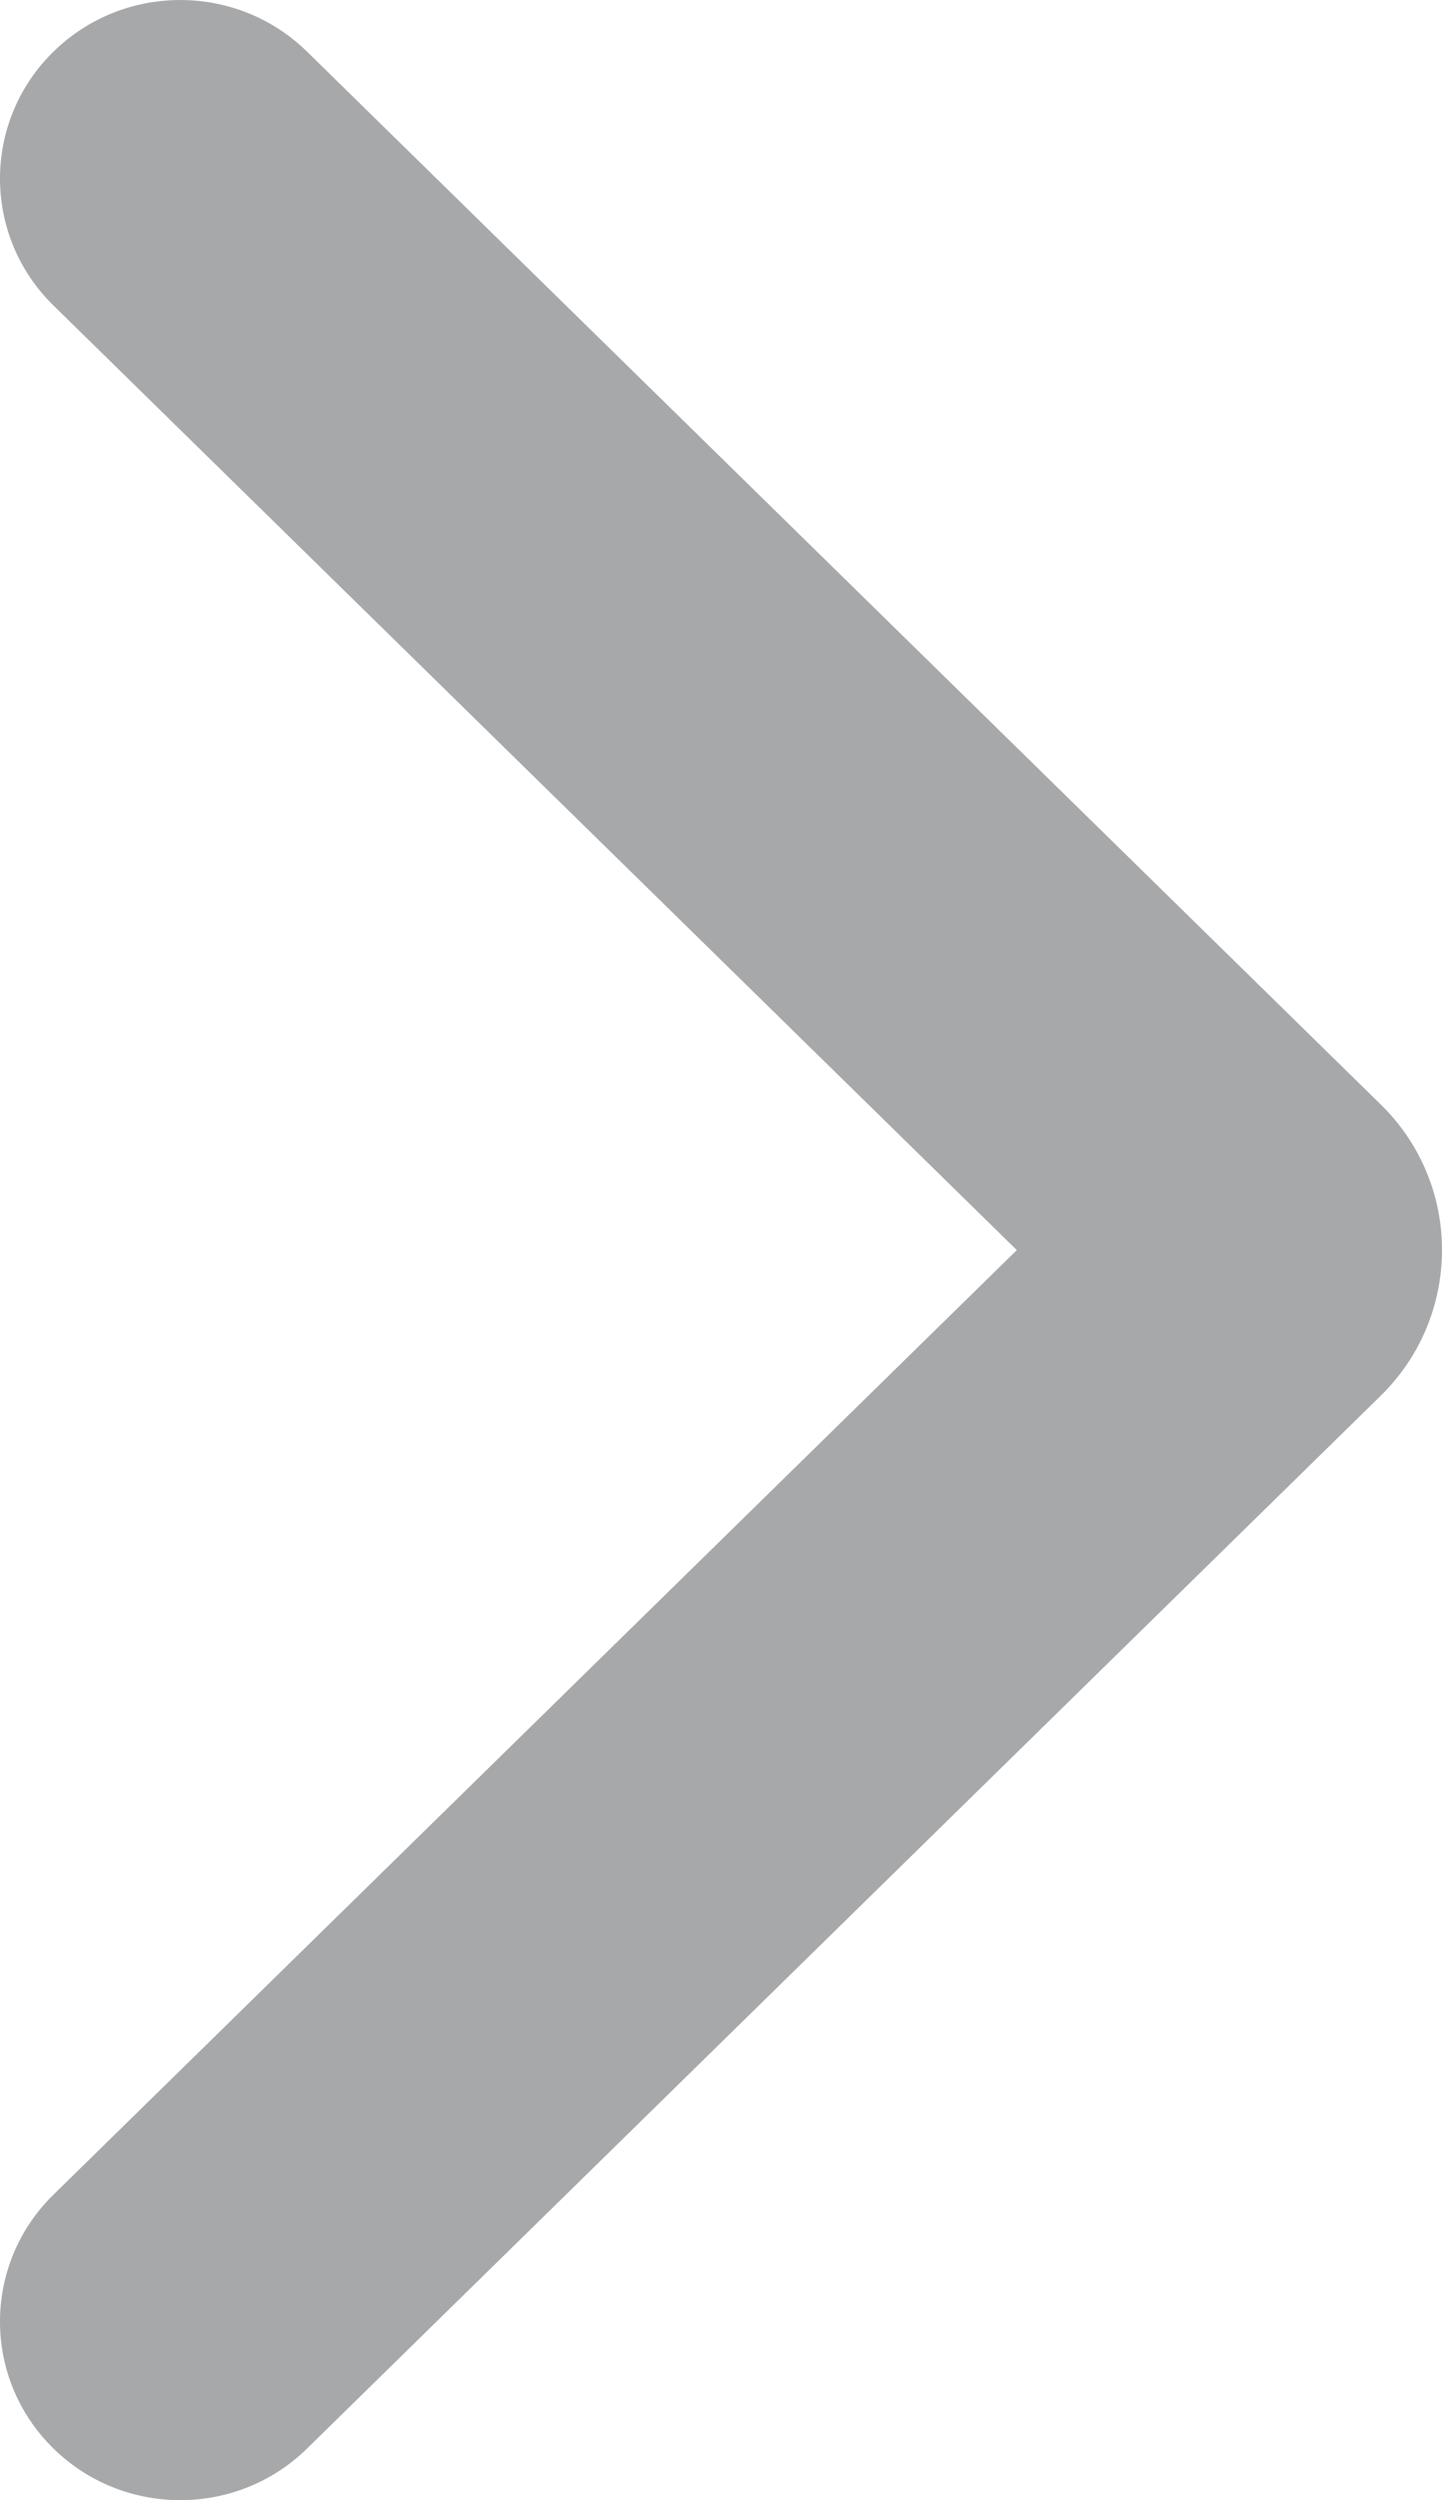 <?xml version="1.0" encoding="UTF-8"?>
<svg width="15px" height="26px" viewBox="0 0 15 26" version="1.1" xmlns="http://www.w3.org/2000/svg" xmlns:xlink="http://www.w3.org/1999/xlink">
    <!-- Generator: Sketch 62 (91390) - https://sketch.com -->
    <title>navigation/24/ic_next_ios</title>
    <desc>Created with Sketch.</desc>
    <g id="Page-1-Copy" stroke="none" stroke-width="1" fill="none" fill-rule="evenodd">
        <g id="Home-Page-Copy-9" transform="translate(-1327, -2259)" fill="#A7A8AA">
            <g id="Group-2-Copy-3" transform="translate(981.5, 2272) scale(1, -1) translate(-981.5, -2272) translate(621, 2259)">
                <path d="M706.556,3.177 C705.82,2.456 705.814,1.28 706.542,0.551 C707.271,-0.178 708.458,-0.184 709.194,0.537 L720.356,11.479 C721.214,12.314 721.214,13.686 720.36,14.517 L709.194,25.463 C708.458,26.184 707.271,26.178 706.542,25.449 C705.814,24.72 705.82,23.544 706.556,22.823 L716.577,13 L706.556,3.177 Z" id="navigation/24/ic_next_ios"></path>
            </g>
        </g>
    </g>
</svg>